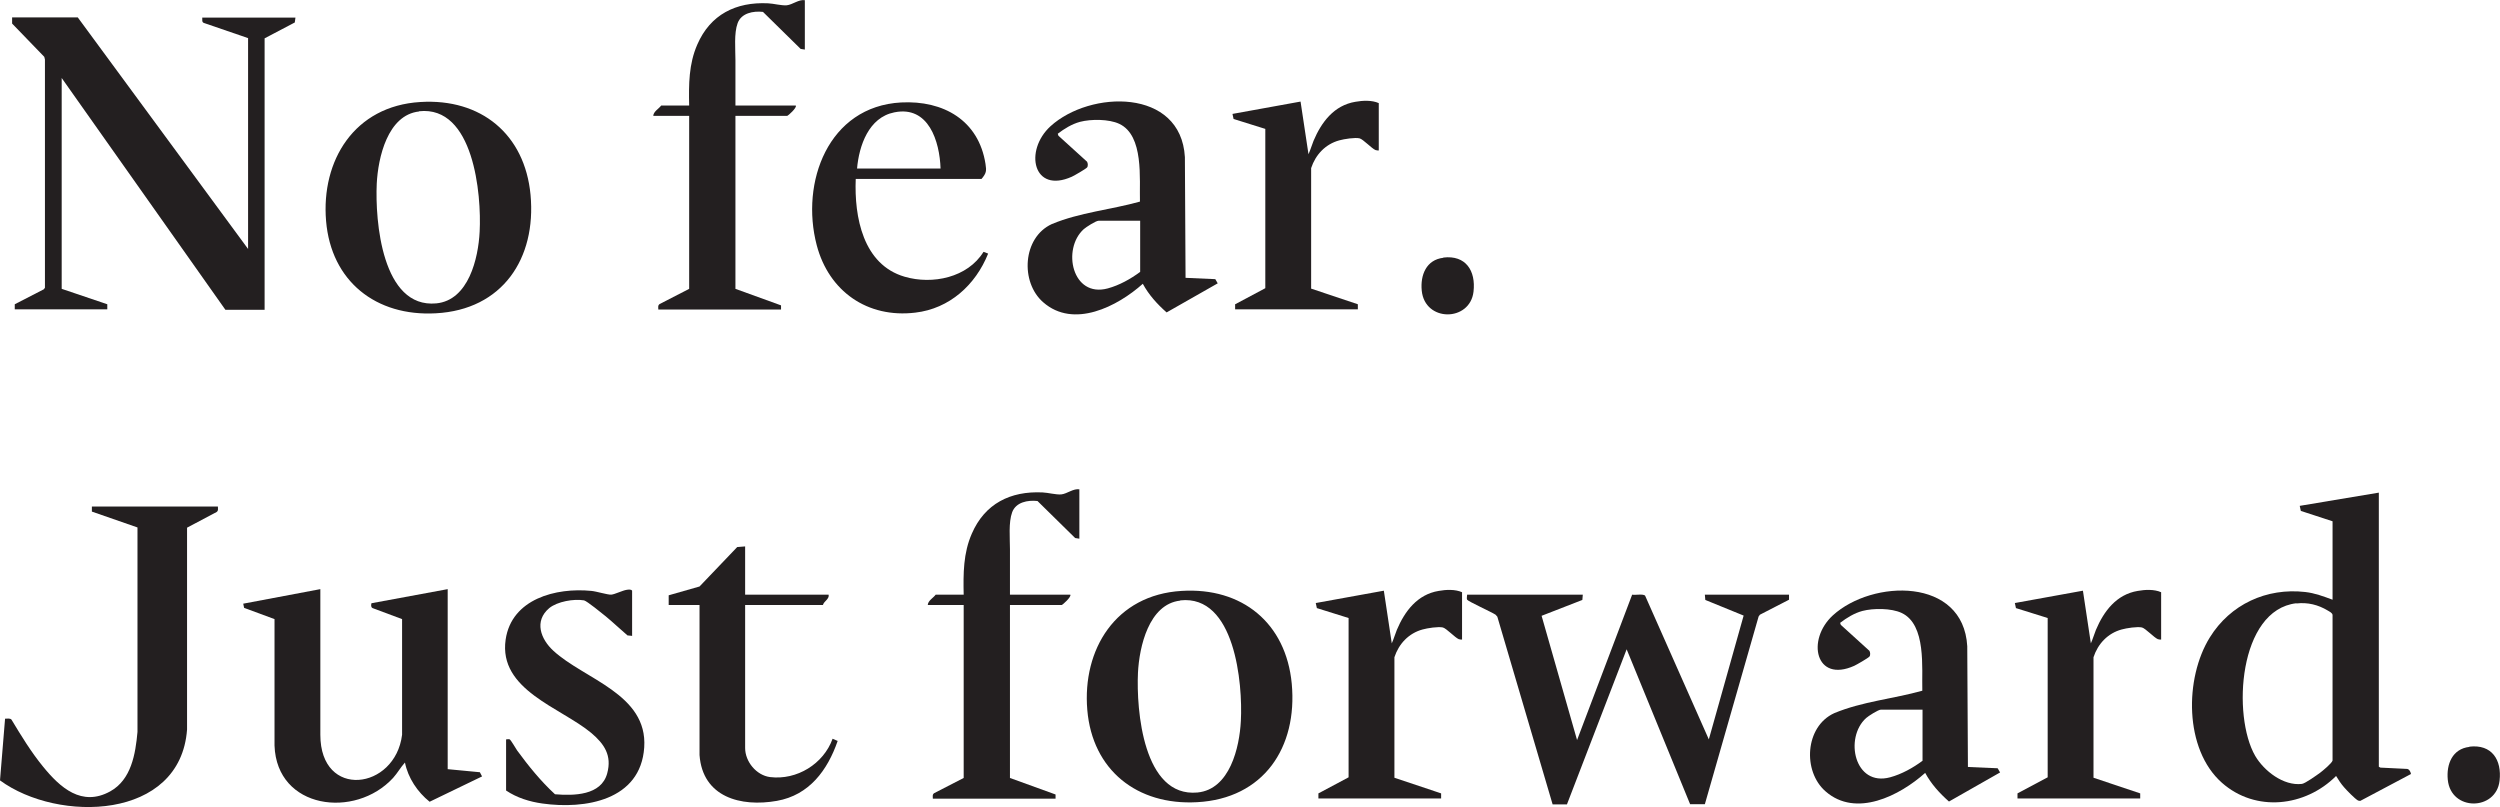 <svg viewBox="0 0 113.47 36.63" xmlns="http://www.w3.org/2000/svg"><g fill="#231f20"><path d="m3.53.79 7.73 10.51v-9.57l-2.01-.69c-.1-.04-.06-.15-.07-.24h4.23l-.03.22-1.37.72v12.32h-1.78l-7.43-10.52v9.57l2.07.7v.23s-4.2 0-4.2 0v-.23s1.32-.68 1.32-.68l.05-.07v-10.36s-.03-.12-.03-.12l-1.46-1.51v-.28s2.98 0 2.98 0z"/><path d="m19.08 4.63c2.75-.17 4.74 1.46 5 4.21.27 2.9-1.28 5.22-4.3 5.38-2.71.15-4.75-1.45-4.98-4.19s1.28-5.22 4.28-5.4zm-.06.43c-1.43.16-1.86 2.1-1.92 3.27-.08 1.7.24 5.67 2.7 5.44 1.47-.14 1.91-2.05 1.97-3.25.09-1.7-.27-5.74-2.75-5.47z"/><path d="m53.81 12.61 1.35.06.11.19-2.32 1.32c-.43-.38-.81-.8-1.08-1.3-1.15 1.03-3.14 2.05-4.52.84-1.05-.91-.94-2.94.39-3.55 1.27-.53 2.68-.65 4-1.02-.03-1.02.19-3-.94-3.53-.47-.22-1.28-.22-1.78-.09-.37.1-.71.31-1.01.54l.03.09 1.3 1.18c.04.07.05.2 0 .26-.06.07-.58.37-.69.42-1.76.79-2.18-1.18-.97-2.29 1.8-1.64 5.92-1.74 6.1 1.4l.03 5.47zm-2.07-2.59h-1.88c-.12 0-.57.29-.67.38-1 .9-.53 3.13 1.09 2.69.52-.14 1.04-.43 1.47-.75v-2.32z"/><path d="m36.53 0v2.25l-.19-.03-1.71-1.68c-.44-.05-.98.05-1.15.51s-.1 1.18-.1 1.68v2.06h2.74c.06.1-.36.47-.39.47h-2.35v7.85l2.07.75v.19s-5.57 0-5.57 0c0-.09-.03-.19.06-.25l1.34-.69v-7.85h-1.63c.01-.2.25-.32.36-.47h1.27c-.02-.96-.02-1.88.37-2.77.59-1.36 1.75-1.94 3.21-1.87.25.01.61.11.85.09.27-.03.55-.28.83-.23z"/><path d="m38.84 8.12c-.07 1.73.33 3.89 2.22 4.44 1.26.37 2.86.04 3.58-1.13l.21.08c-.57 1.42-1.75 2.5-3.31 2.68-2.17.26-3.92-.97-4.47-3.06-.75-2.85.52-6.3 3.83-6.48 1.92-.1 3.52.81 3.83 2.79.05.32.04.42-.18.68zm3.85-.47c-.04-1.23-.54-2.87-2.1-2.55-1.16.23-1.6 1.51-1.69 2.55z"/><path d="m62.6 6.83c-.06 0-.12 0-.17-.02-.17-.07-.56-.49-.72-.53-.2-.05-.71.03-.92.09-.63.17-1.08.65-1.28 1.26v5.47s2.12.71 2.12.71v.23s-5.57 0-5.57 0v-.23s1.37-.73 1.37-.73v-7.23s-1.44-.45-1.44-.45l-.05-.23 3.09-.56.36 2.39c.09-.2.15-.41.23-.61.36-.85.93-1.61 1.9-1.77.33-.06.75-.08 1.06.06v2.15z"/><path d="m65.51 11.69c1.02-.12 1.48.6 1.37 1.55-.16 1.37-2.21 1.39-2.35-.05-.07-.71.21-1.4.98-1.49z"/><path d="m20.31 34.91 1.47.14.1.19-2.38 1.15c-.55-.44-.98-1.08-1.12-1.78-.2.22-.34.48-.54.7-1.72 1.87-5.28 1.42-5.38-1.47v-5.74s-1.38-.51-1.38-.51l-.04-.19 3.5-.66v6.61c0 2.95 3.4 2.51 3.71 0v-5.25s-1.34-.5-1.34-.5c-.08-.04-.07-.14-.05-.22l3.46-.64v8.19z"/><path d="m9.89 22.99c0 .09.03.19-.06.25l-1.34.71v9.16c-.3 4.13-5.86 4.24-8.49 2.31l.23-2.8c.1 0 .22-.03.29.04.44.73.89 1.47 1.43 2.13.78.96 1.76 1.84 3.05 1.13.96-.53 1.15-1.7 1.24-2.7v-9.28s-2.07-.72-2.07-.72v-.23s5.72 0 5.72 0z"/><path d="m33.82 24.8v2.19h3.79c.04.2-.21.29-.26.47h-3.53v6.49c0 .62.51 1.24 1.13 1.32 1.22.15 2.43-.6 2.84-1.74l.23.1c-.46 1.33-1.29 2.46-2.76 2.72-1.64.29-3.37-.17-3.51-2.08v-6.81h-1.4v-.44l1.4-.4 1.71-1.79.37-.03z"/><path d="m28.68 28.86-.2-.02c-.33-.28-.64-.58-.98-.86-.16-.13-.86-.7-.99-.73-.46-.08-1.21.05-1.58.35-.7.59-.39 1.41.19 1.94 1.4 1.29 4.28 1.96 4.12 4.38s-2.7 2.82-4.62 2.55c-.58-.08-1.16-.26-1.65-.59v-2.32s.13-.02.17 0c.03.01.28.42.33.5.52.71 1.07 1.39 1.72 1.99.85.07 2.1.06 2.37-.95.22-.81-.13-1.33-.72-1.83-1.39-1.16-4.22-1.95-3.89-4.24.27-1.85 2.29-2.37 3.89-2.21.23.02.74.18.9.17s.51-.19.71-.22c.08-.01.19-.03.24.04v2.06z"/><path d="m107.97 34.8.07.04 1.22.06c.1.02.15.13.17.23l-2.3 1.22s-.07 0-.11-.02c-.14-.08-.51-.46-.63-.6-.14-.16-.25-.33-.36-.51-1.4 1.4-3.65 1.66-5.18.31-1.72-1.52-1.7-4.75-.55-6.6.93-1.5 2.57-2.26 4.33-2.06.44.05.83.2 1.24.35v-3.56l-1.44-.47-.05-.23 3.59-.6v12.43zm-3.74-7.42c-2.63.3-2.92 5.12-1.87 6.93.4.68 1.28 1.37 2.12 1.27.15-.02.68-.4.83-.51.12-.09.53-.43.56-.55v-6.6c0-.1-.14-.16-.22-.21-.43-.26-.91-.38-1.42-.32z"/><path d="m71.84 26.99-.02.24-1.85.72 1.61 5.64 2.5-6.6c.14.03.51-.05.59.05l2.89 6.52 1.58-5.62-1.74-.71-.02-.24h3.82v.23s-1.32.68-1.32.68l-.06.08-2.44 8.52h-.67s-2.88-7.03-2.88-7.03l-2.71 7.04h-.65s-2.51-8.52-2.51-8.52l-.08-.09c-.16-.11-1.24-.6-1.29-.68-.03-.05 0-.17 0-.23z"/><path d="m53.63 26.82c2.75-.17 4.74 1.46 5 4.21.27 2.9-1.28 5.22-4.3 5.38-2.71.15-4.75-1.45-4.98-4.19s1.28-5.22 4.28-5.4zm-.06.44c-1.43.16-1.86 2.1-1.92 3.27-.08 1.7.24 5.67 2.7 5.44 1.47-.14 1.91-2.05 1.97-3.25.09-1.7-.27-5.74-2.75-5.47z"/><path d="m89.32 34.81 1.35.06.11.19-2.32 1.32c-.43-.38-.81-.8-1.08-1.3-1.15 1.03-3.14 2.05-4.52.84-1.05-.91-.94-2.94.39-3.55 1.27-.53 2.68-.65 4-1.02-.03-1.02.19-3-.94-3.53-.47-.22-1.28-.22-1.78-.09-.37.1-.71.31-1.01.54l.03.09 1.3 1.18c.04.07.05.2 0 .26-.06.07-.58.37-.69.42-1.76.79-2.18-1.18-.97-2.29 1.8-1.64 5.92-1.74 6.1 1.4l.03 5.47zm-2.07-2.6h-1.88c-.12 0-.57.29-.67.38-1 .9-.53 3.13 1.09 2.69.52-.14 1.04-.43 1.47-.75v-2.32z"/><path d="m48.99 22.2v2.25l-.19-.03-1.71-1.68c-.44-.05-.98.05-1.15.51s-.1 1.18-.1 1.68v2.06h2.74c.06.1-.36.47-.39.47h-2.35v7.85l2.07.75v.19s-5.57 0-5.57 0c0-.09-.03-.19.06-.25l1.34-.69v-7.85h-1.63c.01-.2.25-.32.36-.47h1.27c-.02-.96-.02-1.88.37-2.77.59-1.36 1.75-1.94 3.21-1.87.25.01.61.11.85.09.27-.03.55-.28.83-.23z"/><path d="m66.38 29.03c-.06 0-.12 0-.17-.02-.17-.07-.56-.49-.72-.53-.2-.05-.71.03-.92.09-.63.17-1.08.65-1.28 1.26v5.47s2.12.71 2.12.71v.23s-5.57 0-5.57 0v-.23s1.37-.73 1.37-.73v-7.23s-1.44-.45-1.44-.45l-.05-.23 3.09-.56.36 2.39c.09-.2.15-.41.23-.61.36-.85.93-1.61 1.9-1.77.33-.06.75-.08 1.06.06v2.15z"/><path d="m98.11 29.03c-.06 0-.12 0-.17-.02-.17-.07-.56-.49-.72-.53-.2-.05-.71.03-.92.09-.63.17-1.08.65-1.28 1.26v5.47s2.12.71 2.12.71v.23s-5.57 0-5.57 0v-.23s1.37-.73 1.37-.73v-7.23s-1.44-.45-1.44-.45l-.05-.23 3.09-.56.36 2.39c.09-.2.15-.41.23-.61.36-.85.93-1.61 1.9-1.77.33-.06.75-.08 1.06.06v2.15z"/><path d="m112.08 33.89c1.02-.12 1.48.6 1.37 1.55-.16 1.37-2.21 1.39-2.35-.05-.07-.71.21-1.4.98-1.49z"/></g></svg>